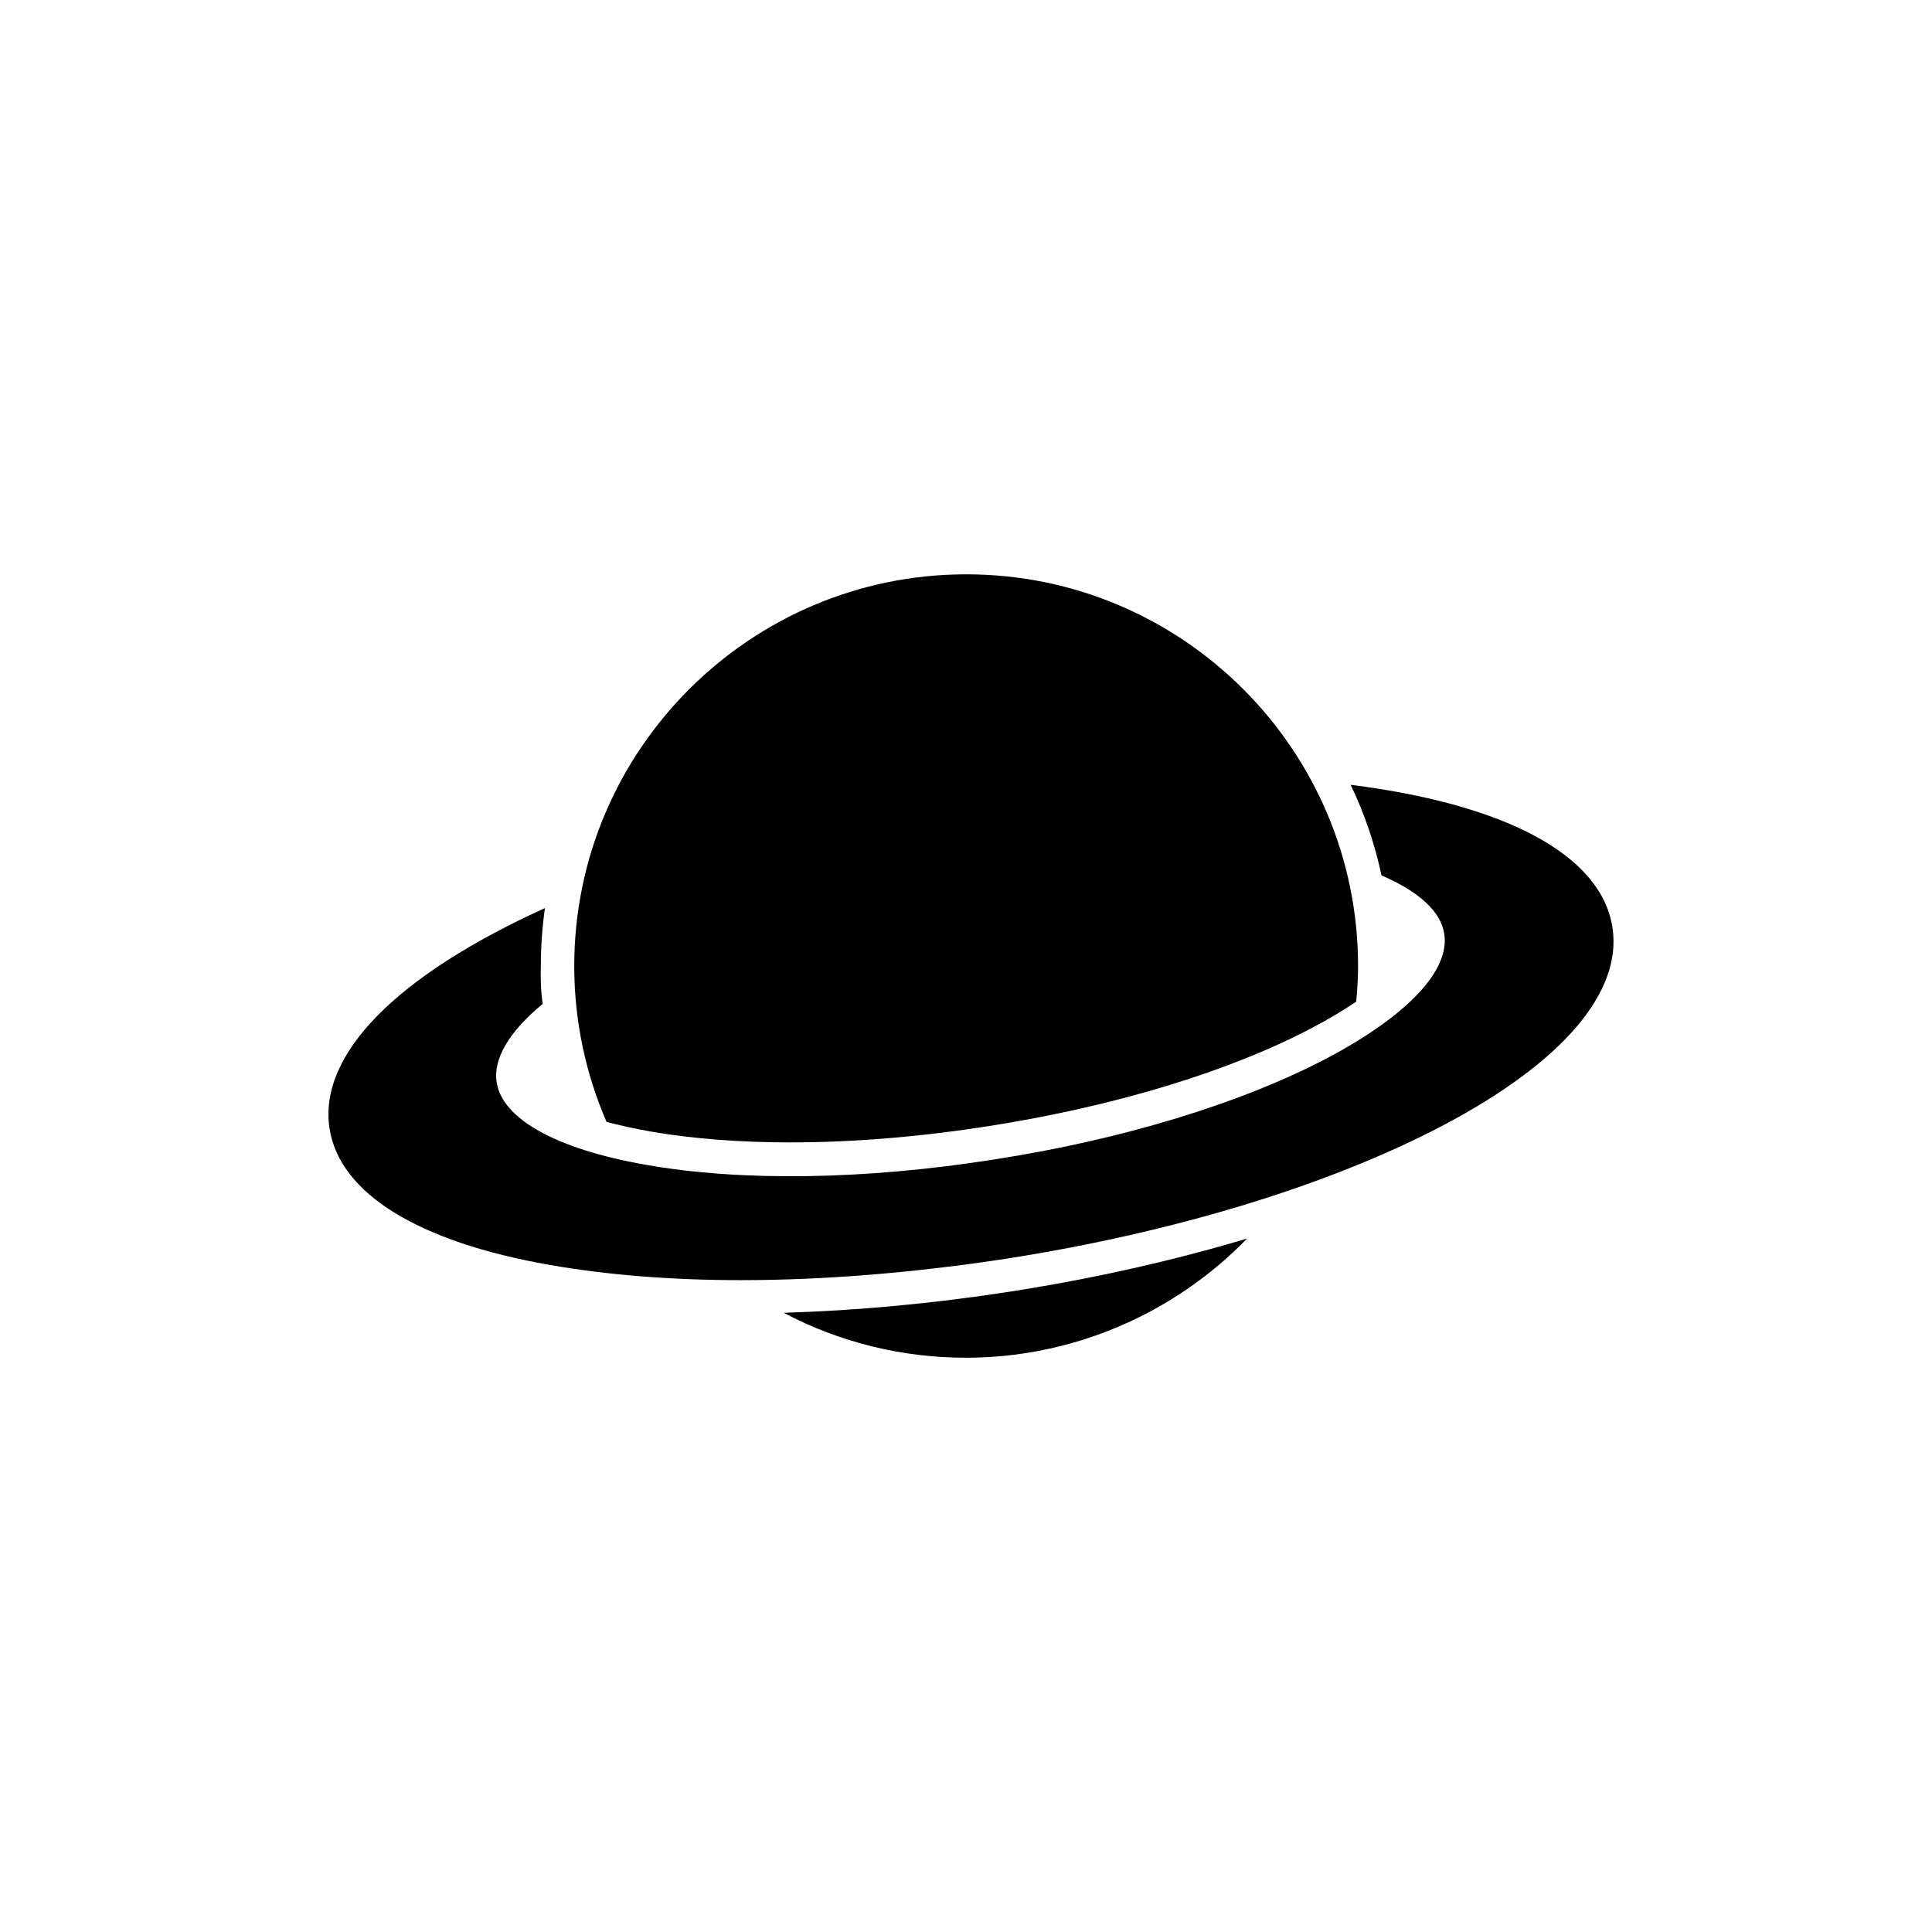 <?xml version="1.0" encoding="UTF-8"?>
<!-- Uploaded to: ICON Repo, www.svgrepo.com, Generator: ICON Repo Mixer Tools -->
<svg fill="#000000" width="800px" height="800px" version="1.1" viewBox="144 144 512 512" xmlns="http://www.w3.org/2000/svg">
 <g>
  <path d="m316.55 443.89c10.922 1.871 23.32 2.856 36.898 2.856 16.727 0 34.441-1.477 52.645-4.328 33.258-5.215 63.762-14.465 85.707-26.074 4.527-2.363 8.363-4.723 11.609-6.887 0.297-3.148 0.492-6.297 0.492-9.445 0-57.27-46.543-103.81-103.81-103.81-57.266-0.008-103.91 46.535-103.91 103.8 0 14.367 2.953 28.34 8.562 41.328 3.441 0.883 7.277 1.77 11.805 2.559z"/>
  <path d="m351.78 379.83c-11.809 0-21.453-9.645-21.453-21.453s9.645-21.453 21.453-21.453 21.453 9.645 21.453 21.453-9.645 21.453-21.453 21.453zm0-34.148c-6.988 0-12.594 5.707-12.594 12.594 0 6.887 5.707 12.594 12.594 12.594s12.594-5.707 12.594-12.594c0.004-6.883-5.606-12.594-12.594-12.594z"/>
  <path d="m401.96 347.36c-7.281 0-13.285-6.004-13.285-13.285s6.004-13.285 13.285-13.285 13.285 6.004 13.285 13.285-6 13.285-13.285 13.285zm0-17.715c-2.461 0-4.43 1.969-4.43 4.43 0 2.461 1.969 4.43 4.43 4.43 2.461 0 4.43-1.969 4.43-4.43 0-2.461-1.969-4.43-4.43-4.43z"/>
  <path d="m412.3 486.2c-20.762 3.246-41.133 5.117-60.613 5.707 14.762 7.773 31.191 11.906 48.316 11.906 28.242 0 55.105-11.609 74.488-31.586-19.387 5.809-40.344 10.531-62.191 13.973z"/>
  <path d="m571.31 389.77c-2.953-19.09-28.043-32.57-69.371-37.785 3.641 7.578 6.394 15.645 8.168 24.008 9.84 4.231 15.742 9.543 16.629 15.449 1.574 9.742-9.742 21.648-30.801 32.867-22.828 12.004-54.219 21.648-88.461 26.961-34.242 5.41-67.109 5.902-92.496 1.379-23.52-4.133-37.883-12.102-39.359-21.844-0.984-6.199 3.344-13.48 12.203-20.762-0.492-3.246-0.59-6.691-0.492-10.234 0-5.117 0.395-10.234 1.082-15.152-39.457 17.91-60.121 38.867-57.07 58.449 2.656 17.121 23.418 30.012 58.352 36.113 15.152 2.656 32.273 4.035 50.676 4.035 22.141 0 46.051-1.969 70.453-5.707 44.672-6.988 85.805-19.582 115.82-35.426 31.488-16.633 47.328-35.23 44.672-52.352z"/>
 </g>
</svg>